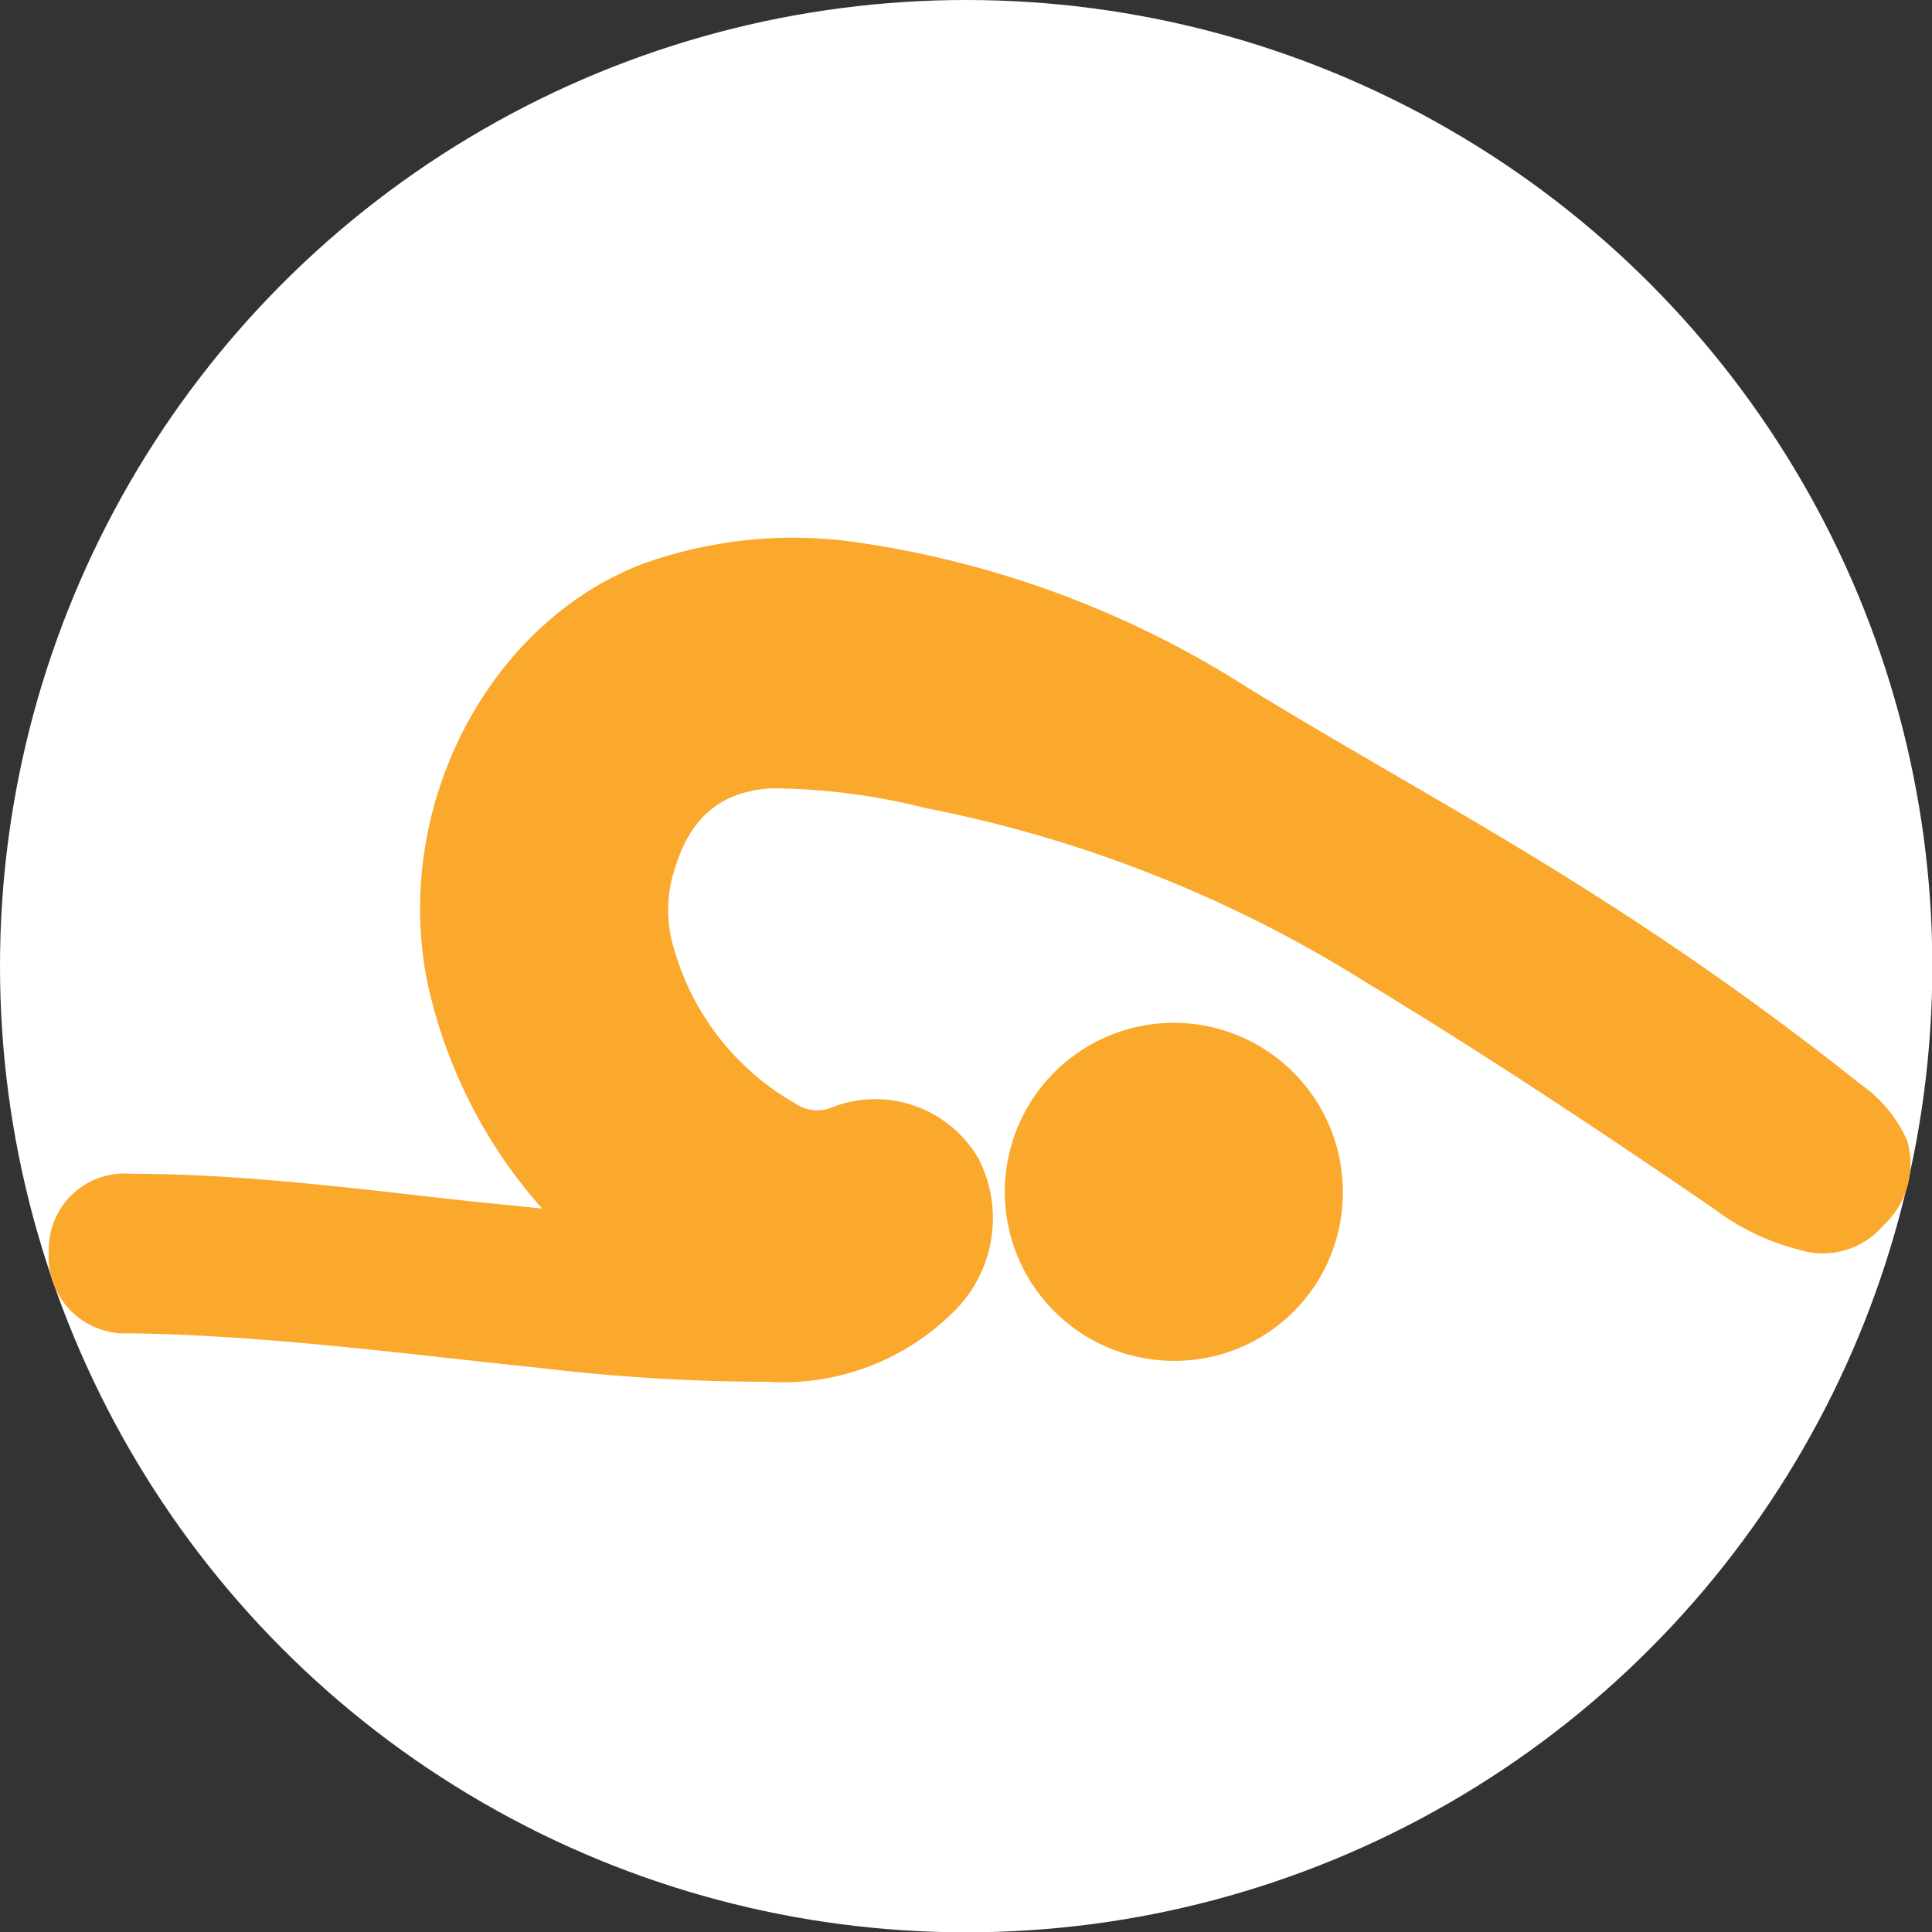 <?xml version="1.0" encoding="UTF-8"?> <svg xmlns="http://www.w3.org/2000/svg" viewBox="0 0 58.99 58.99"><rect x="0" y="0" width="58.99" height="58.99" fill="#333333" stroke="none"/> <defs> <style>.cls-1{fill:#fff;}.cls-2{fill:#faa92d;}</style> </defs> <title>icon_flexibility2sr</title> <g id="Layer_2" data-name="Layer 2"> <g id="Layer_1-2" data-name="Layer 1"> <circle class="cls-1" cx="29.5" cy="29.5" r="29.5"></circle> <path class="cls-2" d="M16.55,36.9a15.25,15.25,0,0,1-3.52-7C12,24.49,15,19,19.59,17.23a13.57,13.57,0,0,1,6.65-.66A30.13,30.13,0,0,1,38.1,21c3.54,2.17,7.2,4.15,10.69,6.39a93.07,93.07,0,0,1,8,5.7,4.17,4.17,0,0,1,1.44,1.73,2.54,2.54,0,0,1-.72,2.59,2.42,2.42,0,0,1-2.57.75,7.22,7.22,0,0,1-2.59-1.24c-3.49-2.39-7-4.72-10.63-6.92a39.57,39.57,0,0,0-13.47-5.33,19.6,19.6,0,0,0-4.7-.6c-1.76.11-2.63,1.12-3.05,2.83A4,4,0,0,0,20.59,29a7.91,7.91,0,0,0,3.69,4.69,1.17,1.17,0,0,0,1.15.11,3.64,3.64,0,0,1,4.46,1.6,4,4,0,0,1-.78,4.66,7.39,7.39,0,0,1-5.69,2.13,58.93,58.93,0,0,1-6.91-.42c-4.18-.43-8.35-1-12.55-1.06a2.34,2.34,0,0,1-2.47-2.51A2.31,2.31,0,0,1,4,35.84c3.14,0,6.27.38,9.39.73C14.4,36.69,15.41,36.78,16.55,36.9Z"></path> <path class="cls-2" d="M35.8,41.55A5.16,5.16,0,1,1,41,36.43,5.13,5.13,0,0,1,35.8,41.55Z"></path> </g> </g> </svg> 